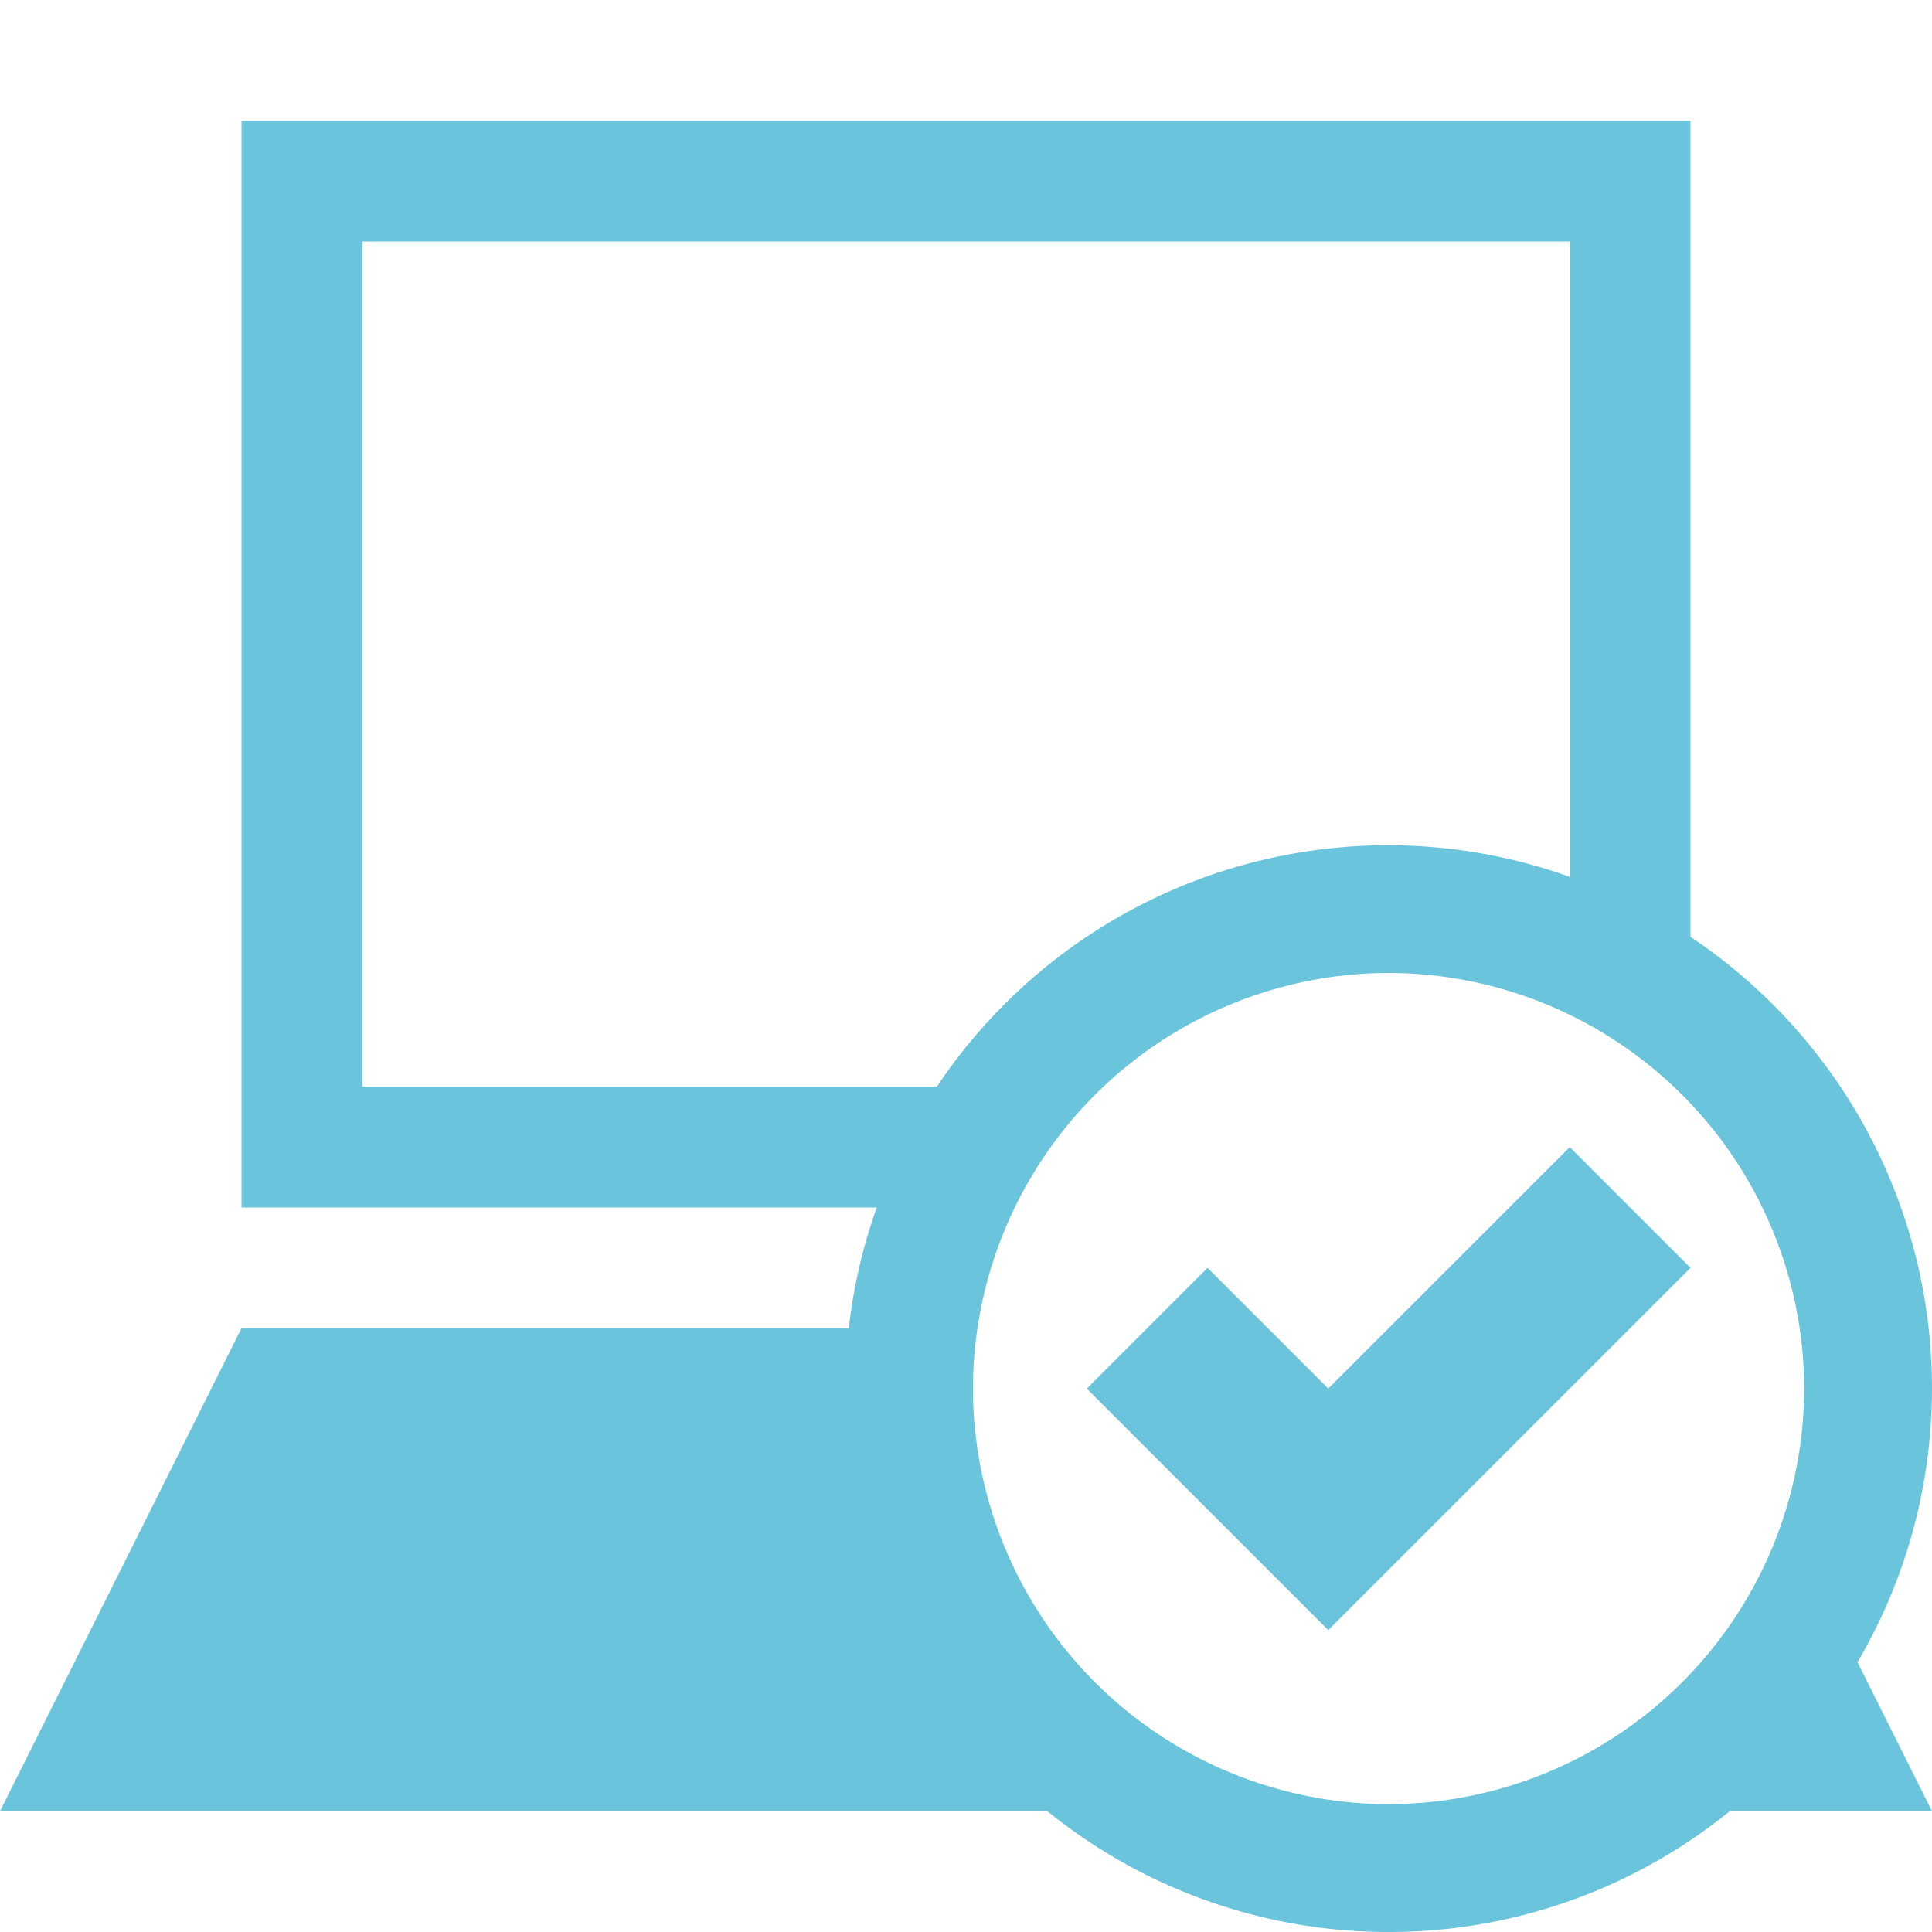 <svg viewBox="0 0 32 32" xml:space="preserve" xmlns="http://www.w3.org/2000/svg"><path fill="none" d="M0 0h32v32H0z"></path><path d="M30.766 27.531A8.952 8.952 0 0 0 32 23a8.99 8.99 0 0 0-4-7.482V2H4v18h10.522a8.933 8.933 0 0 0-.464 2H4l-4 8h17.349A8.97 8.97 0 0 0 23 32a8.962 8.962 0 0 0 5.649-2H32l-1.234-2.469zM6 18V4h20v10.523A8.951 8.951 0 0 0 23 14a8.986 8.986 0 0 0-7.483 4H6zm10.115 5A6.898 6.898 0 0 1 23 16.115 6.898 6.898 0 0 1 29.883 23 6.898 6.898 0 0 1 23 29.883 6.898 6.898 0 0 1 16.115 23z" fill="#6ac5dc" class="fill-000000"></path><path d="m18 23 2-2 2 2 4-4 2 2-6 6z" fill="#6ac5dc" class="fill-000000"></path></svg>